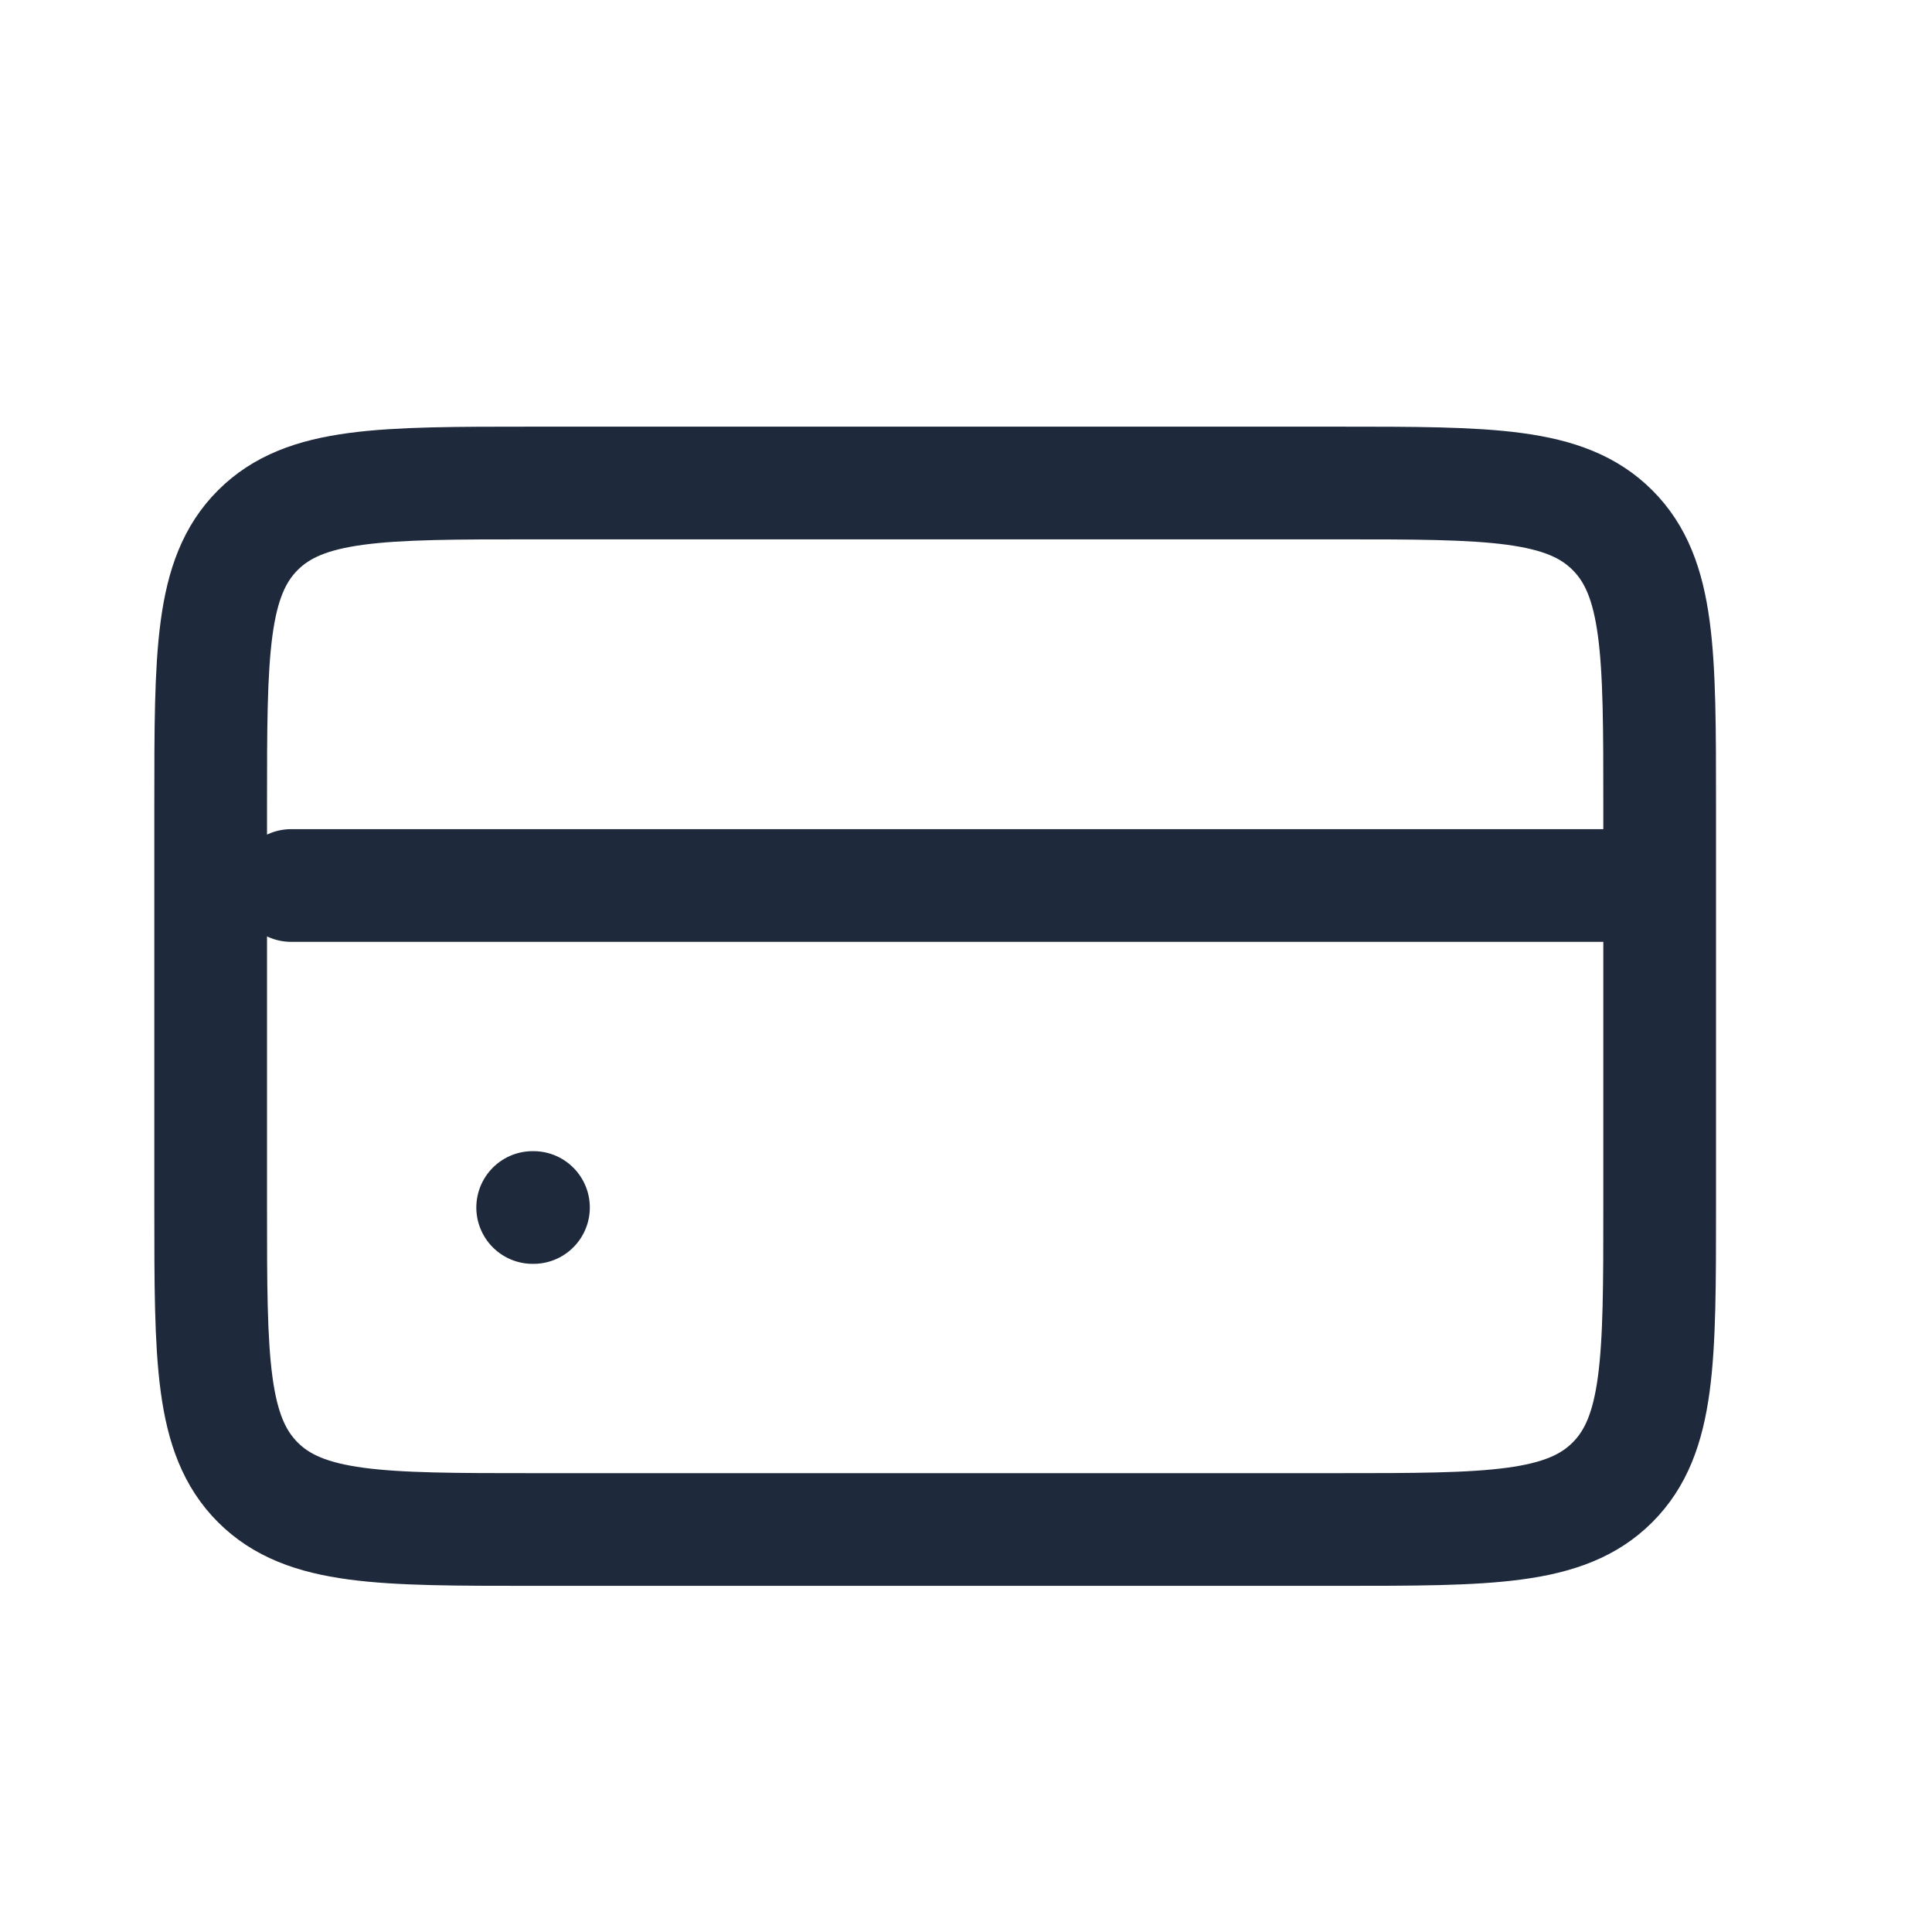 <svg xmlns="http://www.w3.org/2000/svg" width="24" height="24" viewBox="0 0 24 24" fill="none"><path d="M6.617 15H6.627M3.617 11H20.617M6.617 19H16.617C18.503 19 19.446 19 20.031 18.414C20.617 17.828 20.617 16.886 20.617 15V10C20.617 8.114 20.617 7.172 20.031 6.586C19.446 6 18.503 6 16.617 6H6.617C4.732 6 3.789 6 3.203 6.586C2.617 7.172 2.617 8.114 2.617 10V15C2.617 16.886 2.617 17.828 3.203 18.414C3.789 19 4.732 19 6.617 19Z" stroke="#1E293B" stroke-width="1.4" stroke-linecap="round"></path></svg>